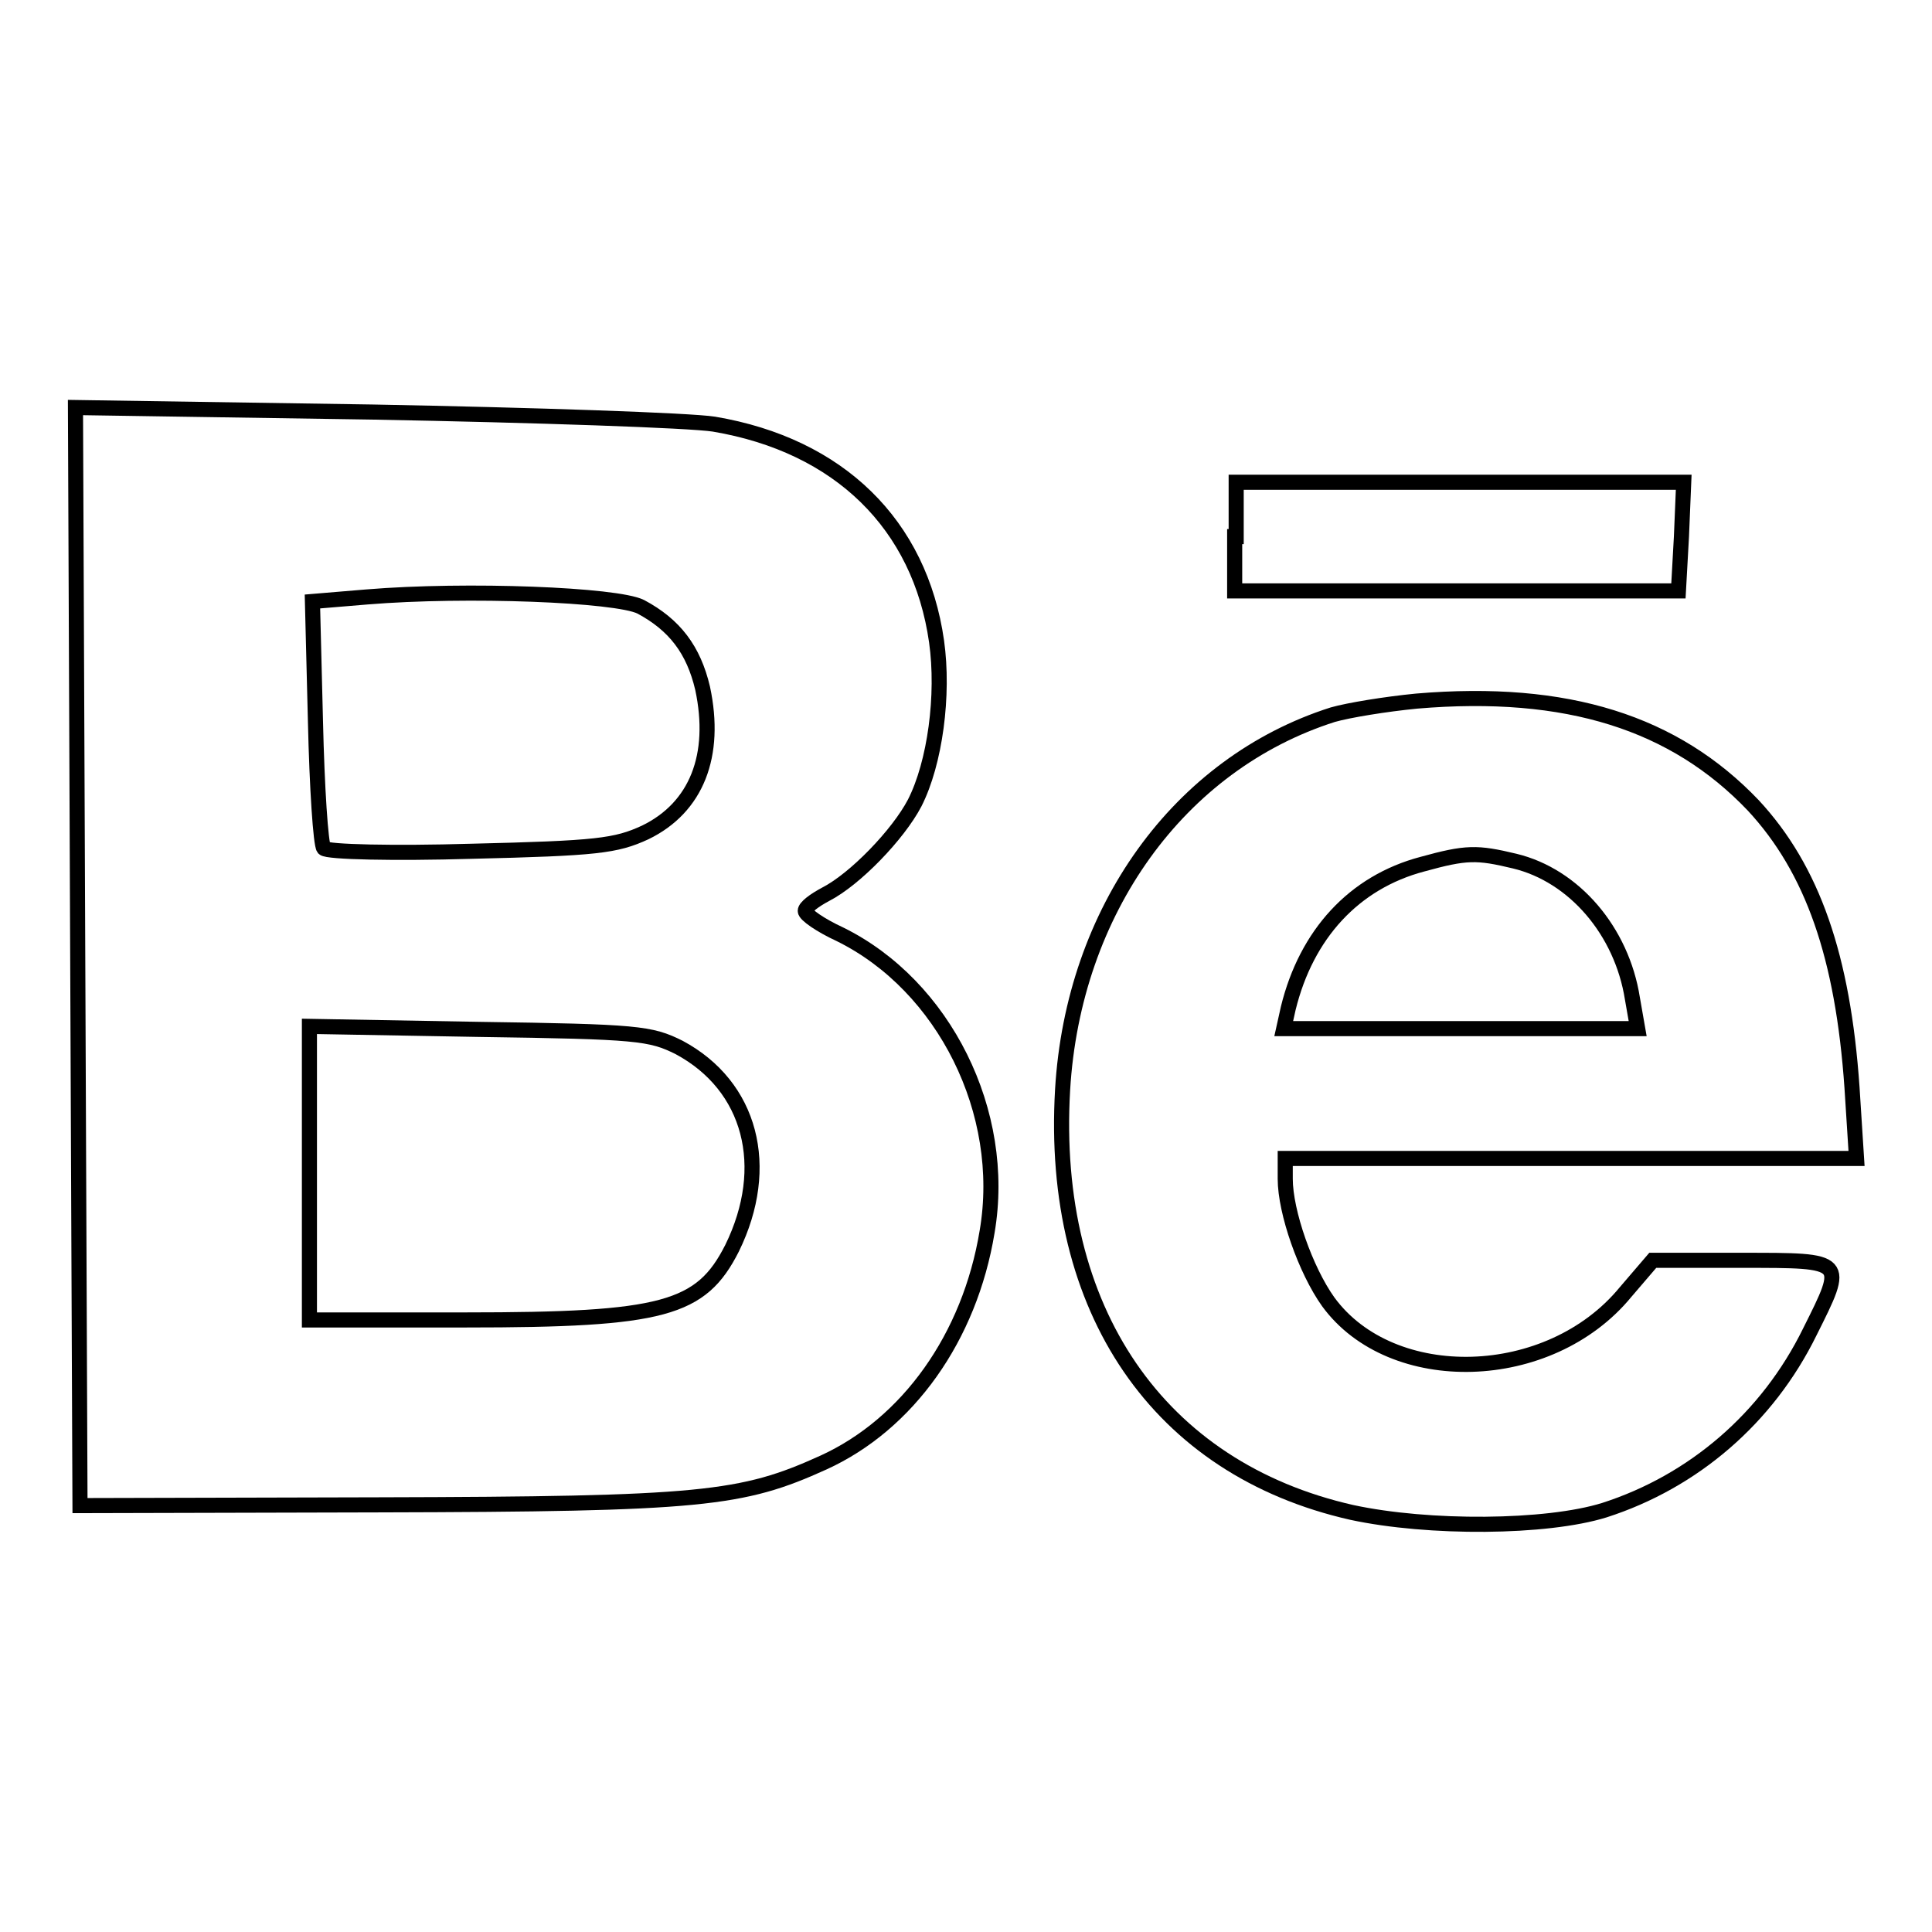 <?xml version="1.0" encoding="utf-8"?>
<!-- Svg Vector Icons : http://www.onlinewebfonts.com/icon -->
<!DOCTYPE svg PUBLIC "-//W3C//DTD SVG 1.1//EN" "http://www.w3.org/Graphics/SVG/1.1/DTD/svg11.dtd">
<svg version="1.1" xmlns="http://www.w3.org/2000/svg" xmlns:xlink="http://www.w3.org/1999/xlink" x="0px" y="0px" viewBox="0 0 256 256" enable-background="new 0 0 256 256" xml:space="preserve">
<g> <g> <path stroke-width="2" fill-opacity="0" stroke="#000000"  d="M10.3,126.8l0.3,72.7l39.6-0.1c42.8-0.1,48.1-0.7,58.9-5.6c11.2-5.1,19.4-16.6,21.7-30.6  c2.7-15.8-5.7-32.6-19.5-39.4c-2.6-1.2-4.6-2.6-4.6-3.1c0-0.5,1.2-1.4,2.7-2.2c3.9-2,9.6-7.9,11.8-12.1c2.7-5.3,3.9-14.3,2.9-21.4  c-2.2-15.5-12.9-26-29.5-28.8C91.4,55.7,71,55,49.4,54.6L10,54L10.3,126.8z M84.9,80.4c4.5,2.4,7,5.7,8.2,10.8  c1.9,8.9-0.8,15.8-7.6,19.1c-3.9,1.8-6.4,2.1-23.1,2.5c-10.2,0.3-19,0.1-19.5-0.4c-0.4-0.5-0.9-8-1.1-16.8l-0.4-15.9l7.2-0.6  C61.9,78,81.7,78.8,84.9,80.4z M90,138.8c9.5,5.1,12.3,15.8,7,26.6c-4.1,8.1-9.1,9.5-35.3,9.5H41v-19.4V136l22.5,0.4  C84.5,136.7,86.2,136.9,90,138.8z"/> <path stroke-width="2" fill-opacity="0" stroke="#000000"  d="M163.6,71.1v7.2H193h29.4l0.4-7.2l0.3-7.2h-29.6h-29.7V71.1z"/> <path stroke-width="2" fill-opacity="0" stroke="#000000"  d="M187.7,92.9c-4.1,0.4-9,1.2-11.1,1.8c-20.4,6.5-34.4,26-35.8,49.7c-1.7,29.2,12.7,50.2,38.3,56  c10.2,2.2,25.8,2.1,33.5-0.3c11.8-3.8,21.6-12.2,27.2-23.6c4.8-9.6,4.9-9.5-8.9-9.5h-11.9l-3.6,4.2c-10.1,12.3-31,12.8-39.4,1.3  c-3-4.2-5.7-11.9-5.7-16.3v-2.7h37.9H246l-0.6-9.4c-1.2-17.3-5.2-28.9-13.1-37.4C221.9,95.8,207.7,91.2,187.7,92.9z M200.7,114.1  c7.9,1.9,14.2,9.3,15.6,18.2l0.7,4h-23.5h-23.4l0.6-2.7c2.4-9.8,8.7-16.7,17.8-19.1C194.3,112.9,195.7,112.9,200.7,114.1z"/> </g></g>
</svg>